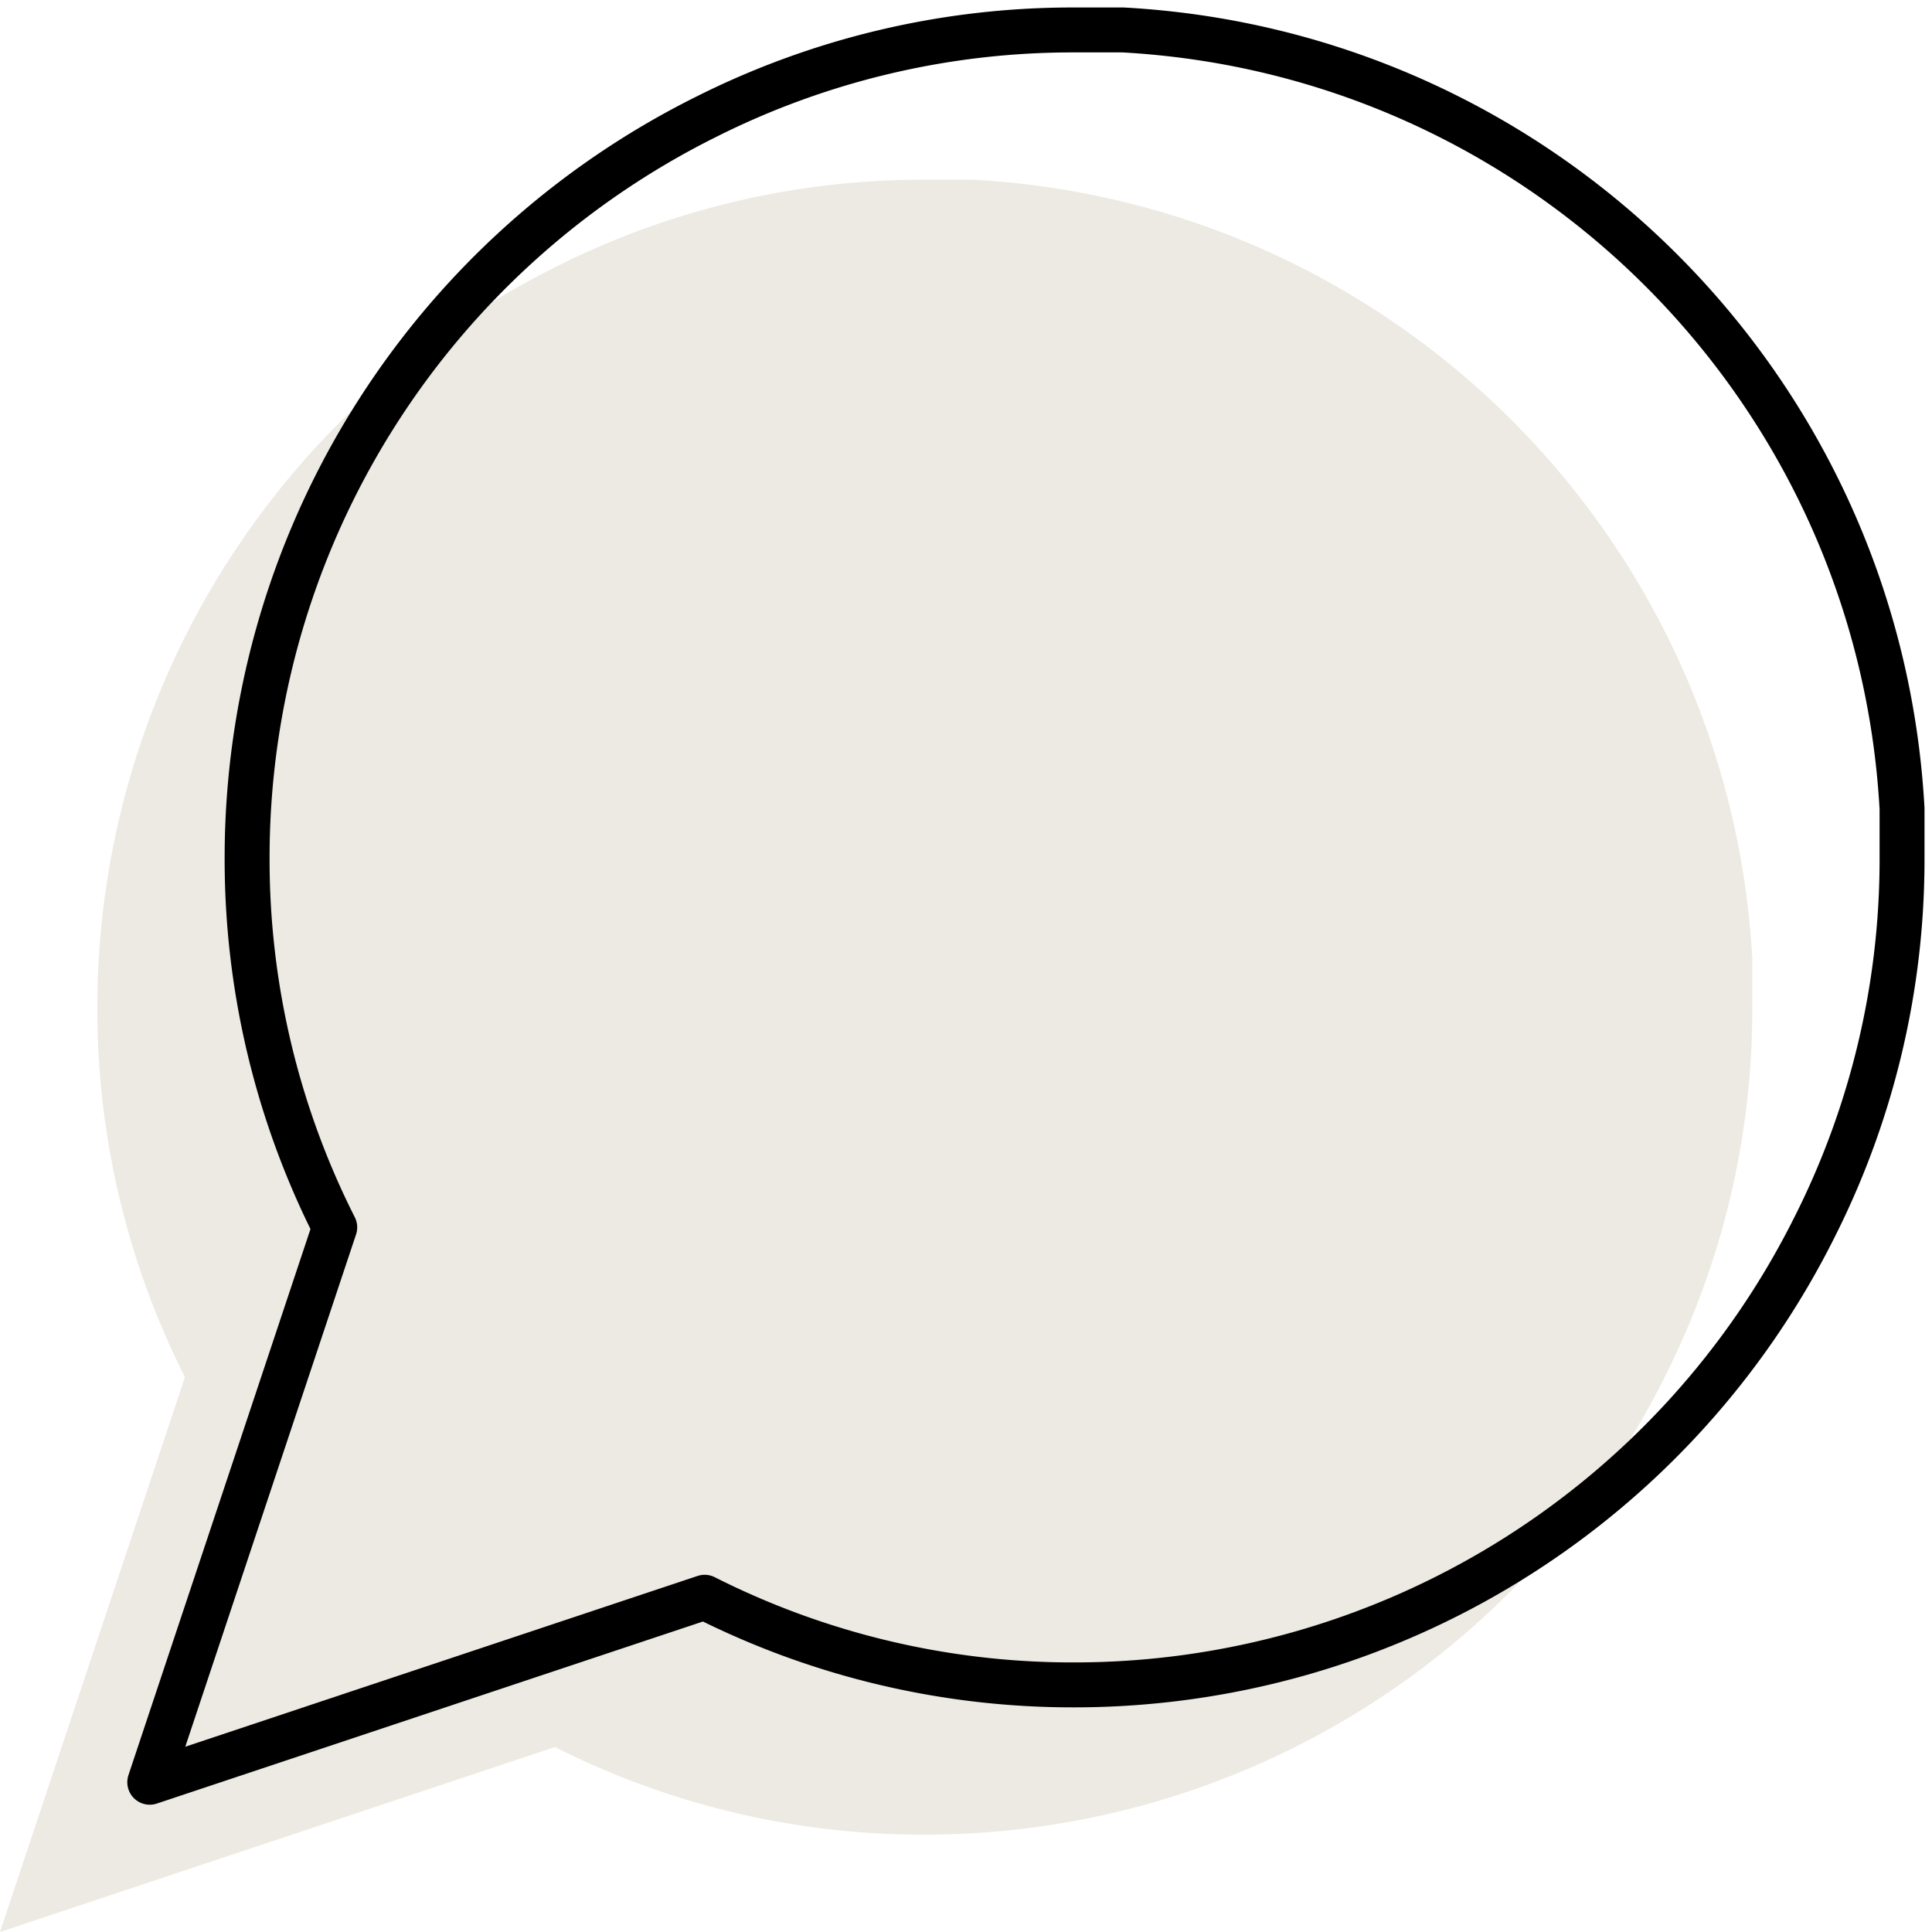 <svg width="129" height="129" viewBox="0 0 129 129" xmlns="http://www.w3.org/2000/svg"><title>Group 5</title><g fill="none" fill-rule="evenodd"><path d="M117 67.25a54.47 54.47 0 0 1-5.85 24.7 55.25 55.25 0 0 1-49.4 30.55 54.47 54.47 0 0 1-24.7-5.85L0 129l12.35-37.05a54.47 54.47 0 0 1-5.85-24.7 55.25 55.25 0 0 1 30.55-49.4A54.47 54.47 0 0 1 61.75 12H65c28.053 1.548 50.452 23.947 52 52v3.25z" fill="#AFA183" opacity=".224"/><path d="M127 57.25a54.47 54.47 0 0 1-5.85 24.7 55.25 55.25 0 0 1-49.4 30.55 54.47 54.47 0 0 1-24.7-5.85L10 119l12.35-37.05a54.47 54.47 0 0 1-5.85-24.7 55.25 55.25 0 0 1 30.55-49.4A54.47 54.47 0 0 1 71.75 2H75c28.053 1.548 50.452 23.947 52 52v3.25z" stroke="#000" stroke-width="3" stroke-linecap="round" stroke-linejoin="round"/></g></svg>
